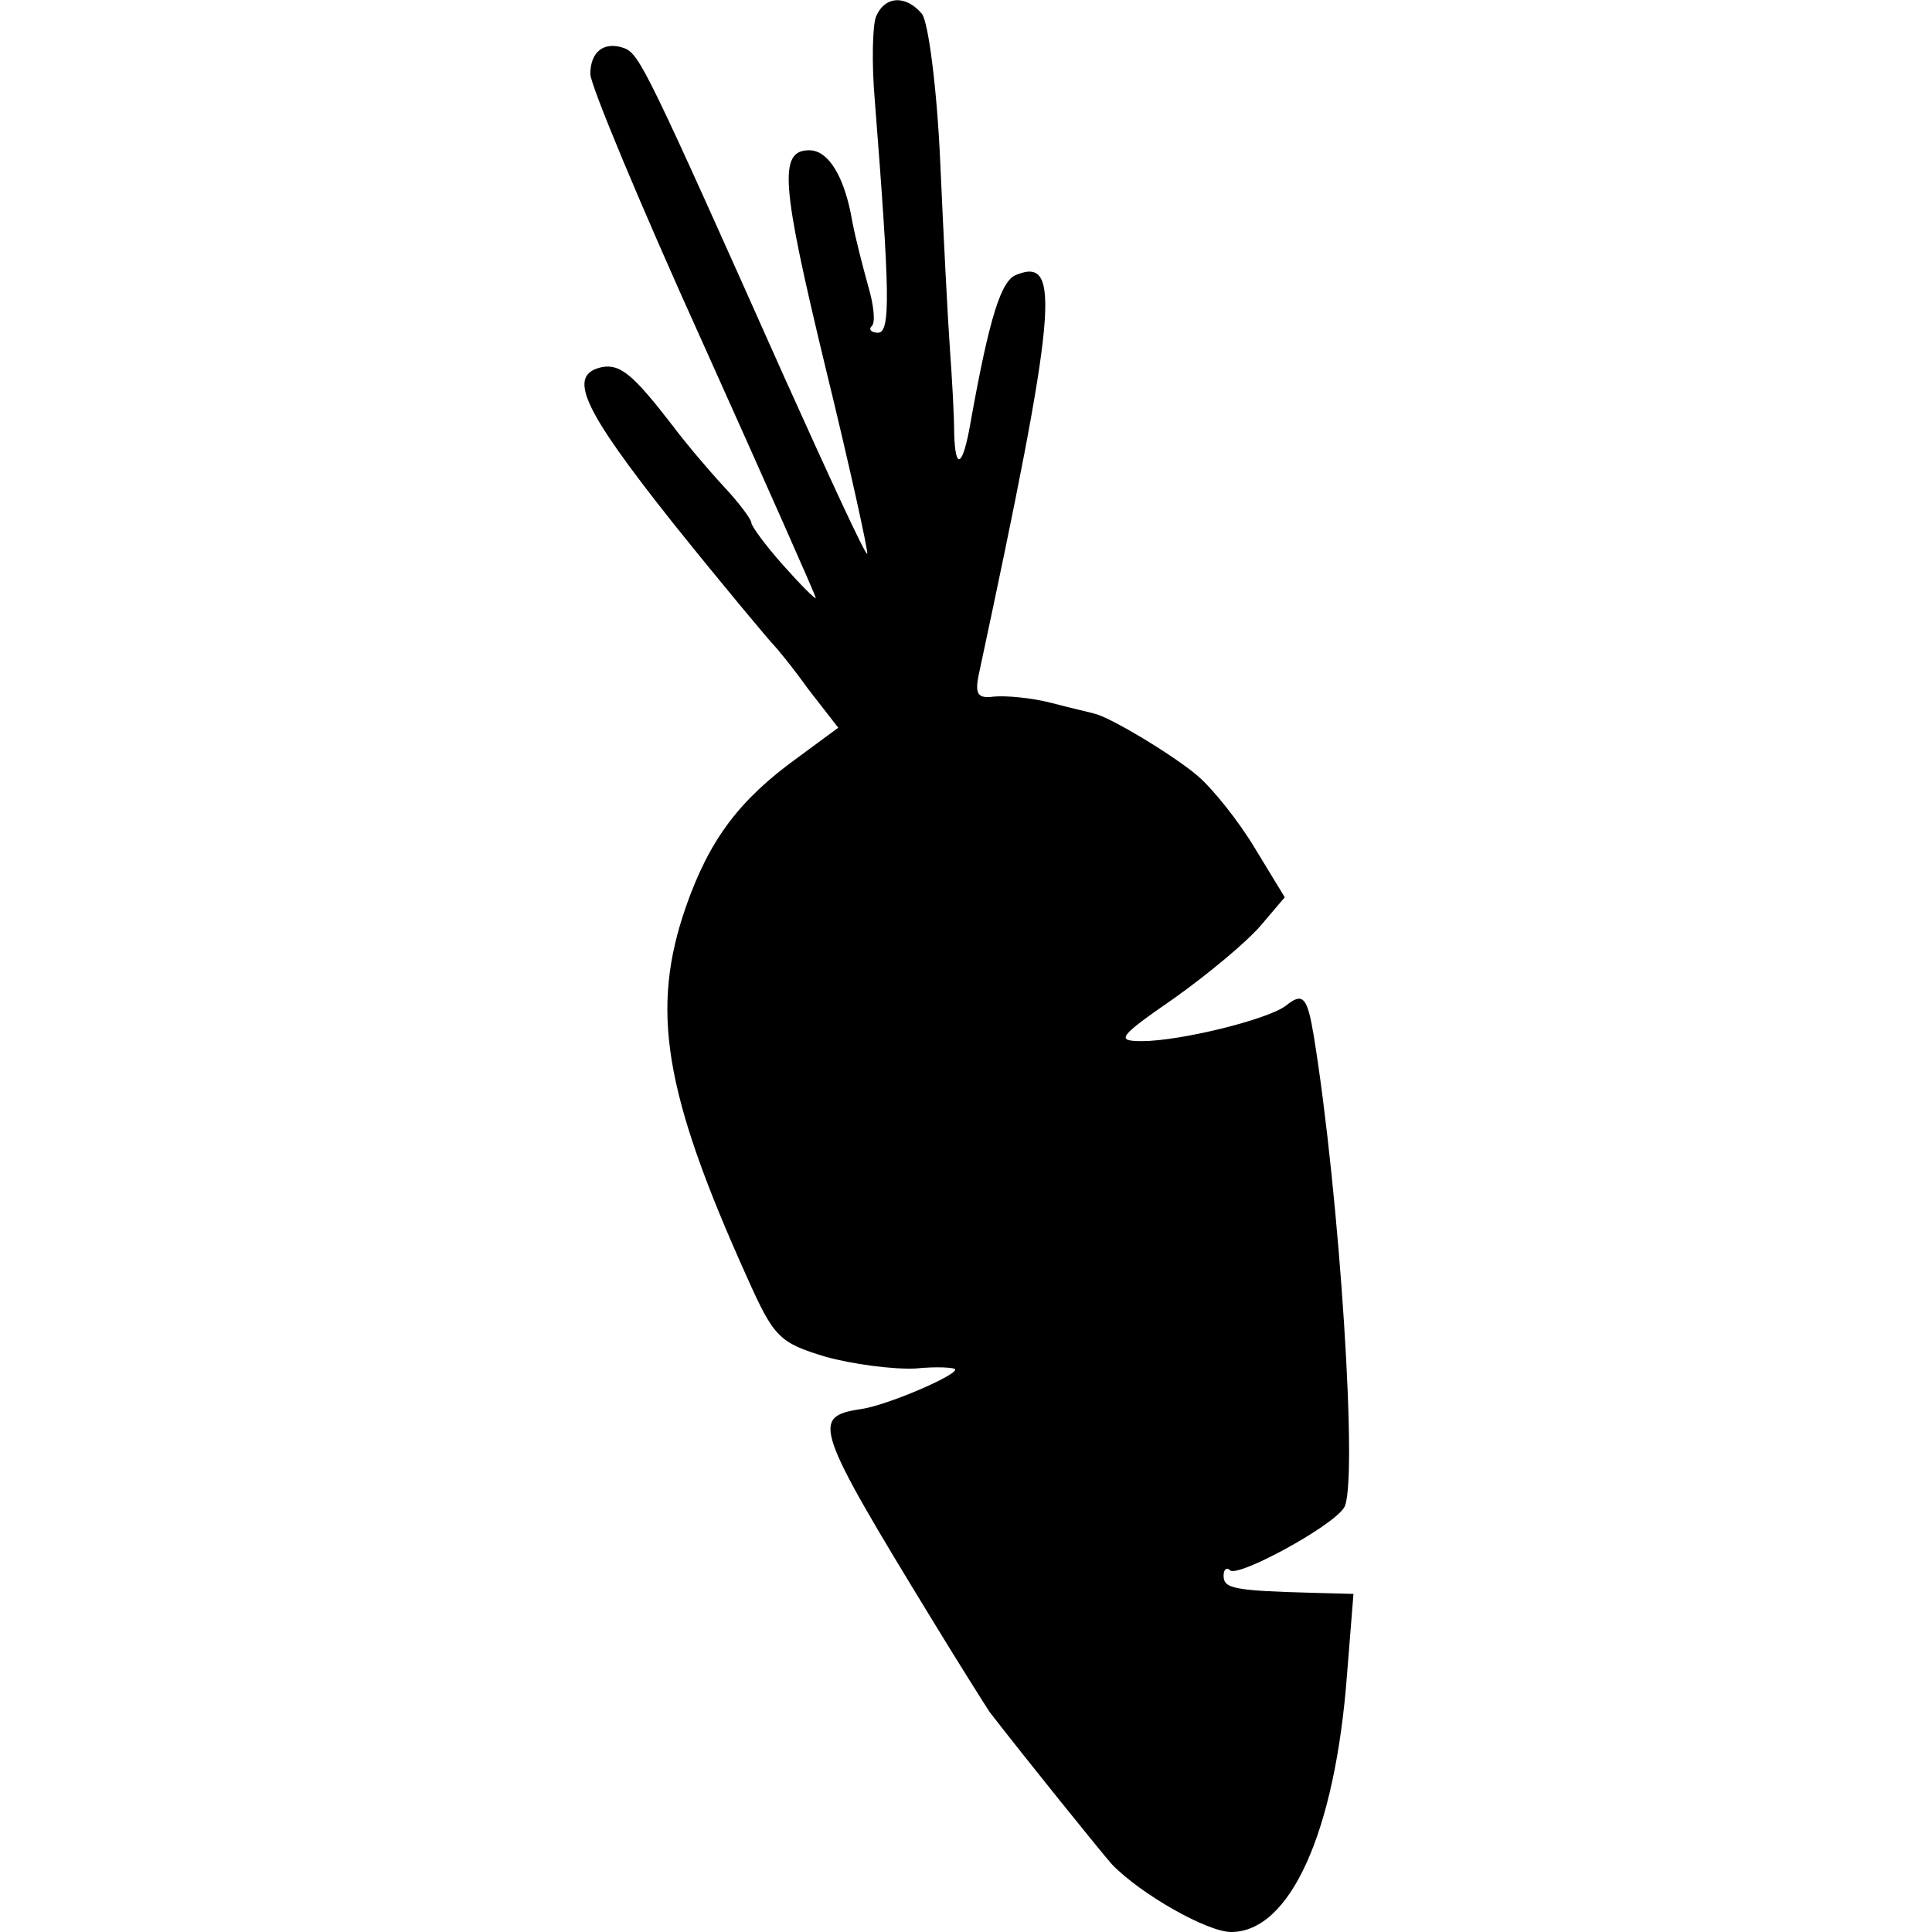<?xml version="1.0" standalone="no"?>
<!DOCTYPE svg PUBLIC "-//W3C//DTD SVG 20010904//EN"
 "http://www.w3.org/TR/2001/REC-SVG-20010904/DTD/svg10.dtd">
<svg version="1.0" xmlns="http://www.w3.org/2000/svg"
 width="180pt" height="180pt" viewBox="0 0 180 180"
 preserveAspectRatio="xMidYMid meet">
<g transform="translate(0,180) scale(0.1,-0.1)"
fill="#000000" stroke="none">
<path d="M816 1784 c-3 -8 -4 -43 -1 -77 14 -179 15 -217 3 -217 -6 0 -9 3 -6
6 4 3 2 20 -3 37 -5 18 -12 45 -15 61 -7 41 -22 66 -40 66 -29 0 -26 -32 15
-202 23 -94 40 -172 39 -174 -2 -1 -36 73 -77 164 -128 287 -135 301 -149 307
-19 7 -32 -3 -32 -24 0 -10 47 -123 105 -251 58 -129 105 -235 105 -237 0 -2
-14 12 -30 30 -17 19 -30 37 -30 40 0 3 -11 18 -25 33 -14 15 -36 41 -48 57
-37 48 -49 58 -66 55 -33 -7 -19 -38 65 -144 48 -60 91 -111 94 -114 3 -3 18
-21 33 -42 l28 -36 -38 -28 c-54 -39 -82 -76 -104 -139 -33 -95 -21 -172 57
-345 25 -56 30 -61 73 -74 25 -7 63 -12 84 -11 20 2 37 1 37 -1 0 -6 -65 -34
-89 -37 -45 -7 -42 -17 68 -197 25 -41 49 -79 53 -85 30 -39 105 -132 114
-142 27 -28 89 -63 111 -63 55 0 97 93 108 240 l6 75 -38 1 c-74 2 -83 4 -83
16 0 6 3 8 6 5 7 -7 94 40 106 58 14 18 -4 293 -28 440 -6 36 -10 41 -26 28
-17 -13 -99 -33 -134 -33 -25 0 -22 4 30 40 31 22 67 52 80 67 l23 27 -28 46
c-15 25 -39 55 -53 67 -22 19 -82 55 -96 58 -3 1 -21 5 -40 10 -19 5 -43 7
-54 6 -15 -2 -18 2 -14 21 73 341 77 389 35 372 -14 -5 -25 -38 -43 -139 -7
-40 -14 -44 -15 -9 0 16 -2 52 -4 79 -2 28 -6 106 -9 174 -3 68 -11 130 -17
138 -15 18 -35 17 -43 -3z"/>
</g>
</svg>
